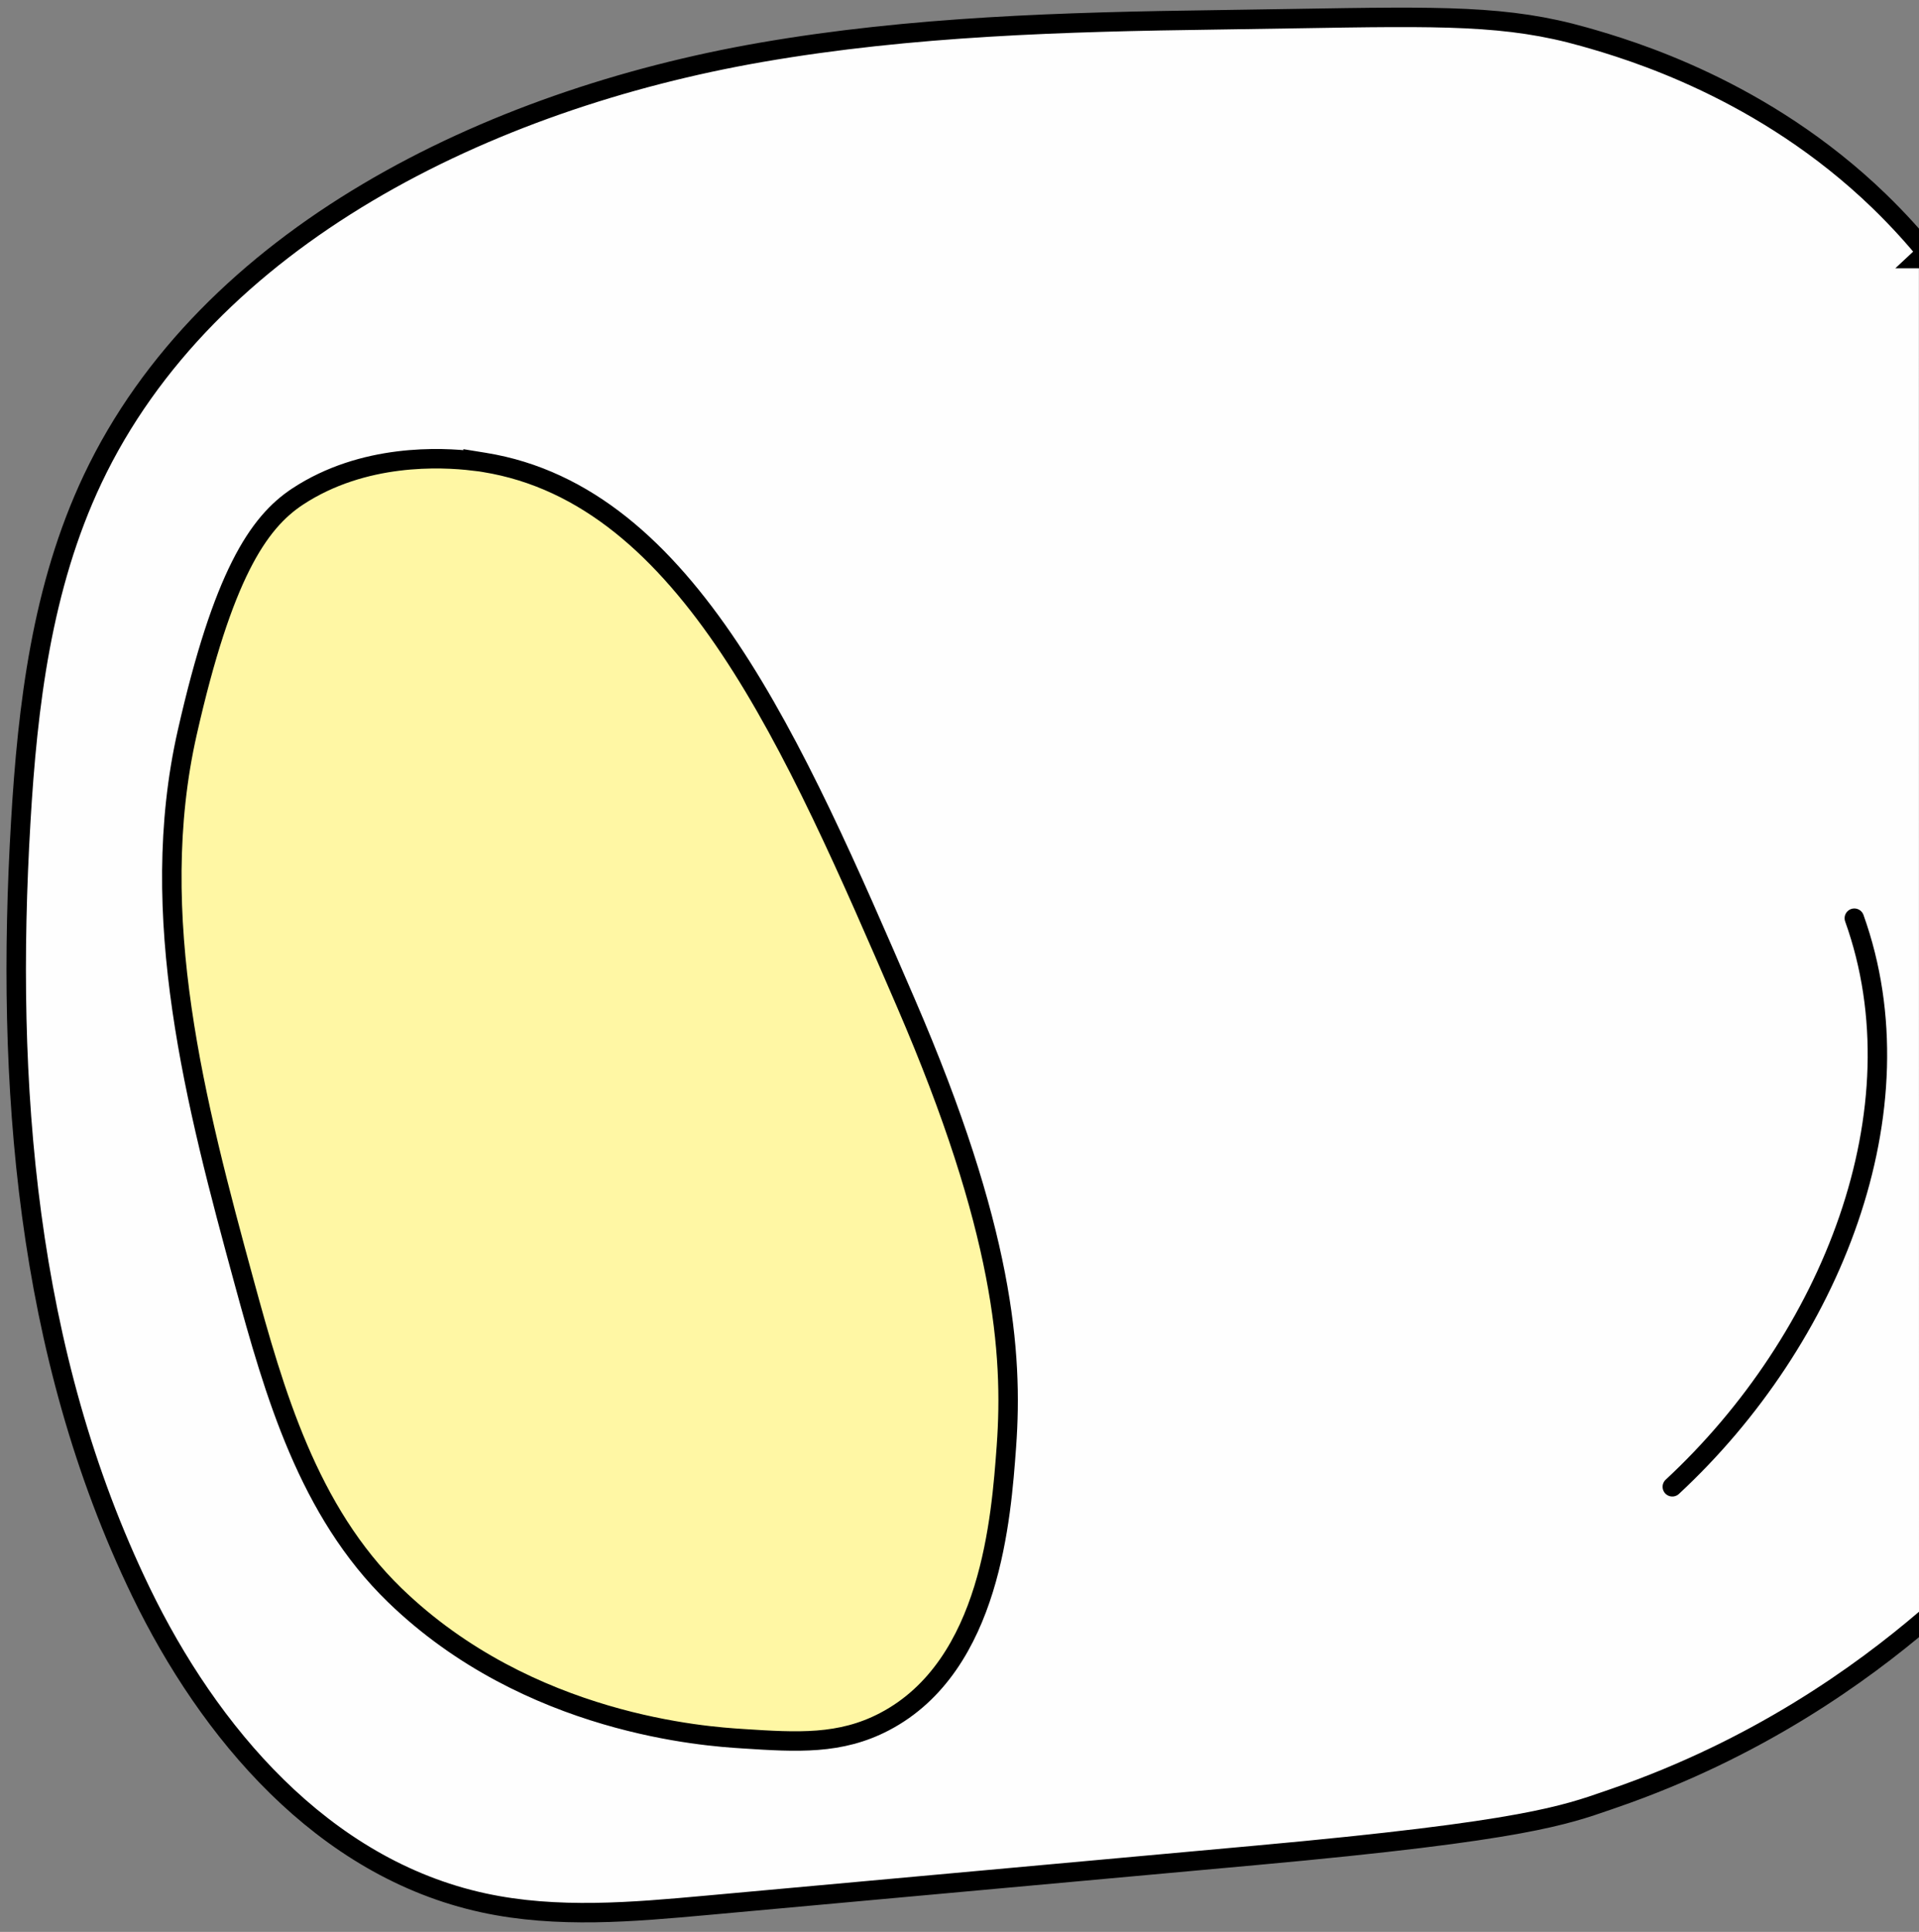 <svg width="148" height="149" viewBox="0 0 148 149" fill="none" xmlns="http://www.w3.org/2000/svg">
<rect x="0" y="0" width="148" height="149" fill="#808080" stroke="none"/>
<path d="M148.076 19.941L148.58 19.47C147.747 18.455 146.524 17.052 144.914 15.494L144.914 15.494C136.005 6.886 125.773 3.856 122.178 2.839C116.273 1.163 111.241 1.247 99.842 1.437C98.016 1.468 96.027 1.501 93.845 1.53C82.134 1.686 70.323 2.024 58.709 4.036L58.709 4.036C37.598 7.699 16.001 18.248 7.145 36.953L7.145 36.953C3.216 45.258 2.125 54.45 1.6 63.396C0.414 83.503 1.946 104.348 10.873 122.785C16.08 133.539 24.835 144.062 37.293 146.761C42.963 147.989 48.847 147.464 54.485 146.951L54.729 146.929C68.739 145.656 82.749 144.382 96.76 143.104C107.348 142.141 113.343 141.361 117.158 140.659C120.668 140.014 122.337 139.434 124.007 138.853C124.163 138.799 124.319 138.745 124.477 138.69C135.574 134.864 143.549 129.098 148.487 124.878L148.75 124.654V124.308C148.75 89.521 148.75 54.728 148.745 19.941L148.076 19.941Z" fill="#FEFEFE" stroke="black" stroke-width="1.5" stroke-miterlimit="10"/>
<path d="M36.485 35.524V35.547C34.052 35.257 28.032 34.951 22.947 38.301L22.947 38.301C19.888 40.317 17.177 44.424 14.442 56.496C11.245 70.605 15.088 85.16 18.831 98.889L18.831 98.889C21.151 107.396 23.763 116.55 30.442 123.026L30.442 123.026C40.784 133.048 54.543 133.924 57.236 134.095L57.306 134.1C61.5 134.373 64.802 134.568 68.206 132.79C72.364 130.619 74.606 126.609 75.86 122.552C77.108 118.516 77.415 114.316 77.616 111.575L77.619 111.528L77.619 111.527C78.138 104.348 77.412 94.819 69.86 77.342L69.845 77.307C65.527 67.314 61.314 57.565 56.27 50.01C51.219 42.444 45.246 36.942 37.355 35.665L36.485 35.524Z" fill="#FFF7A4" stroke="black" stroke-width="1.5" stroke-miterlimit="10"/>
<path d="M143.012 70.818C148.323 85.629 141.206 103.313 128.975 114.669" stroke="black" stroke-width="1.5" stroke-miterlimit="10" stroke-linecap="round"/>
</svg>
